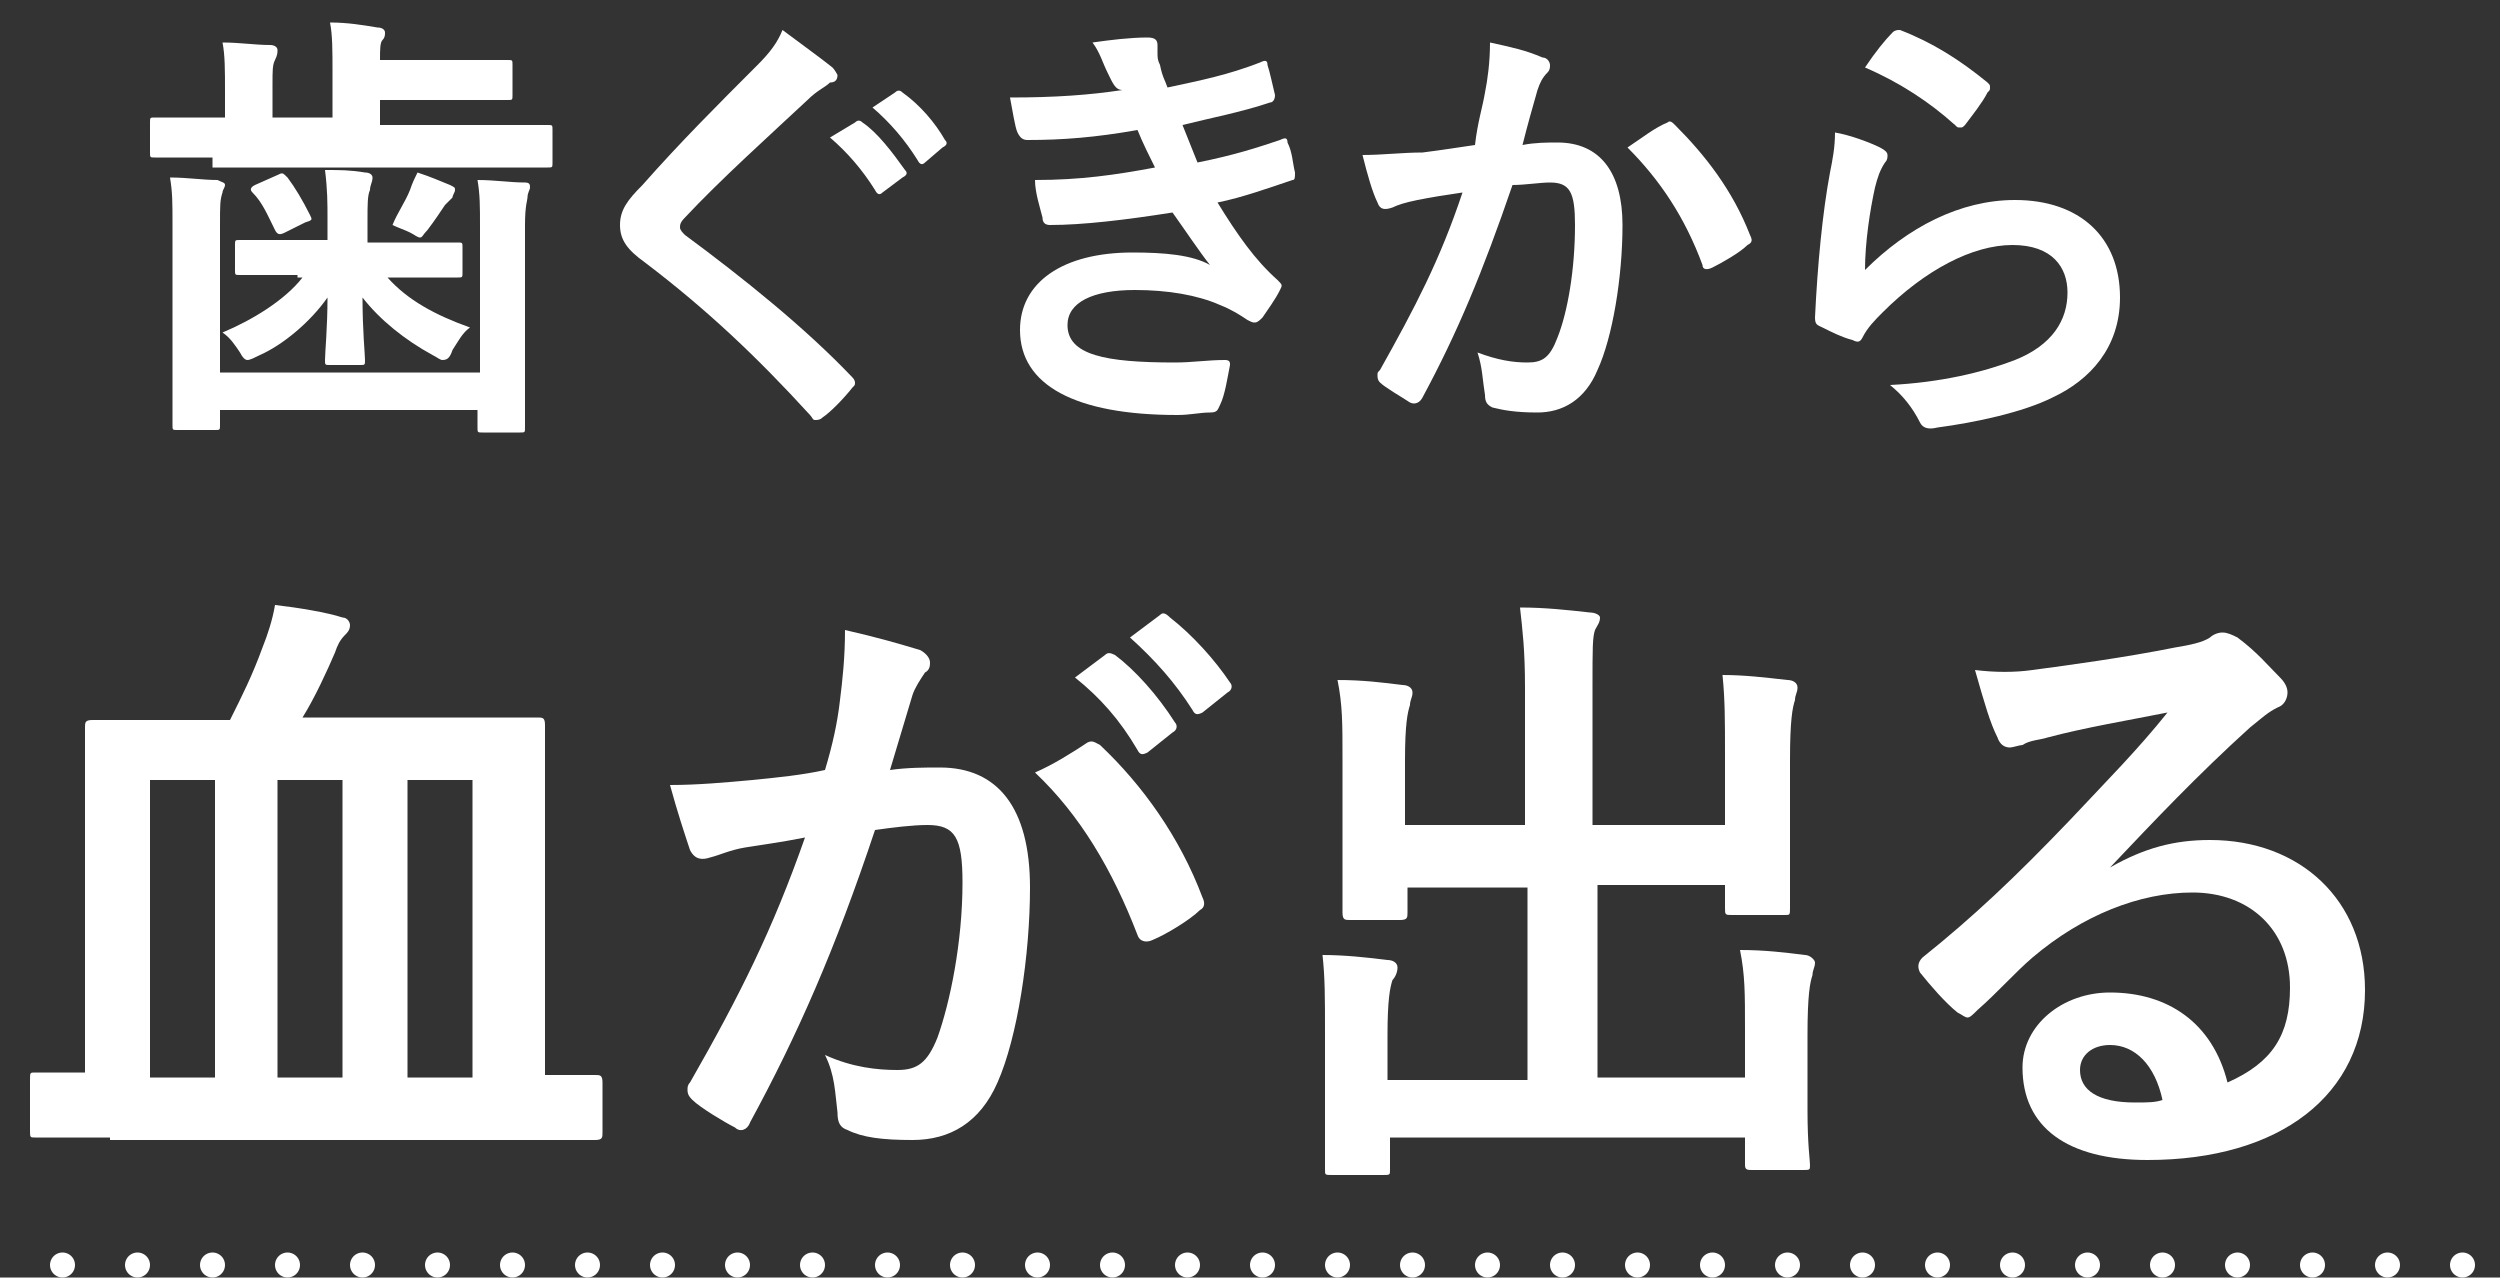 <?xml version="1.0" encoding="utf-8"?>
<!-- Generator: Adobe Illustrator 25.4.1, SVG Export Plug-In . SVG Version: 6.00 Build 0)  -->
<svg version="1.1" id="コンポーネント_64_1" xmlns="http://www.w3.org/2000/svg" xmlns:xlink="http://www.w3.org/1999/xlink"
	 x="0px" y="0px" viewBox="0 0 100 51.1" style="enable-background:new 0 0 100 51.1;" xml:space="preserve">
<rect x="0" y="0" width="100" height="51.1" fill="#333333" stroke="none"/>
<style type="text/css">
	.st0{enable-background:new    ;}
	.st1{fill:#FFFFFF;}
	.st2{fill:none;stroke:#FFFFFF;stroke-linecap:round;stroke-dasharray:0,3;}
</style>
<g class="st0">
	<path class="st1" d="M8.5,6.3c-1.6,0-2.2,0-2.3,0c-0.2,0-0.2,0-0.2-0.2V4.9c0-0.2,0-0.2,0.2-0.2c0.1,0,0.7,0,2.3,0H9v-1
		c0-0.9,0-1.5-0.1-2c0.7,0,1.3,0.1,1.9,0.1c0.2,0,0.3,0.1,0.3,0.2c0,0.1,0,0.2-0.1,0.4c-0.1,0.2-0.1,0.4-0.1,1v1.3h2.4V2.9
		c0-0.9,0-1.5-0.1-2c0.7,0,1.3,0.1,1.9,0.2c0.2,0,0.3,0.1,0.3,0.2c0,0.1,0,0.2-0.1,0.3c-0.1,0.1-0.1,0.4-0.1,0.8h2.8
		c1.5,0,2.1,0,2.3,0c0.2,0,0.2,0,0.2,0.2v1.2c0,0.2,0,0.2-0.2,0.2c-0.1,0-0.7,0-2.3,0h-2.8v1h4.4c1.6,0,2.2,0,2.3,0
		c0.2,0,0.2,0,0.2,0.2v1.3c0,0.2,0,0.2-0.2,0.2c-0.1,0-0.7,0-2.3,0H8.5z M19.2,9.1c0-0.9,0-1.3-0.1-1.9c0.7,0,1.3,0.1,1.9,0.1
		c0.2,0,0.2,0.1,0.2,0.2c0,0.1-0.1,0.2-0.1,0.4C21.1,8,21,8.2,21,9v5.2c0,1.9,0,2.8,0,2.9c0,0.2,0,0.2-0.2,0.2h-1.5
		c-0.2,0-0.2,0-0.2-0.2v-0.7H8.8v0.6c0,0.2,0,0.2-0.2,0.2H7.1c-0.2,0-0.2,0-0.2-0.2c0-0.1,0-1,0-2.8V9c0-0.9,0-1.3-0.1-1.9
		c0.7,0,1.3,0.1,1.9,0.1C8.9,7.3,9,7.3,9,7.4c0,0.1-0.1,0.2-0.1,0.3C8.8,8,8.8,8.2,8.8,9v5.9h10.4V9.1z M11.9,11c-1.6,0-2.2,0-2.3,0
		c-0.2,0-0.2,0-0.2-0.2v-1c0-0.2,0-0.2,0.2-0.2c0.1,0,0.7,0,2.3,0h1.2V8.8c0-0.7,0-1.2-0.1-2c0.6,0,1,0,1.6,0.1
		c0.2,0,0.3,0.1,0.3,0.2c0,0.2-0.1,0.3-0.1,0.5c-0.1,0.2-0.1,0.6-0.1,1.2v0.9h1.3c1.6,0,2.2,0,2.3,0c0.2,0,0.2,0,0.2,0.2v1
		c0,0.2,0,0.2-0.2,0.2c-0.1,0-0.7,0-2.3,0h-0.5c0.8,0.9,1.9,1.5,3.3,2c-0.3,0.2-0.5,0.6-0.7,0.9c-0.1,0.3-0.2,0.4-0.4,0.4
		c-0.1,0-0.2-0.1-0.4-0.2c-1.1-0.6-2.1-1.4-2.8-2.3c0,1.3,0.1,2.3,0.1,2.5c0,0.2,0,0.2-0.2,0.2h-1.2c-0.2,0-0.2,0-0.2-0.2
		c0-0.3,0.1-1.3,0.1-2.5c-0.7,1-1.8,1.9-2.7,2.3c-0.2,0.1-0.4,0.2-0.5,0.2c-0.1,0-0.2-0.1-0.3-0.3c-0.2-0.3-0.4-0.6-0.7-0.8
		c1.2-0.5,2.5-1.3,3.2-2.2H11.9z M11.1,7c0.2-0.1,0.2-0.1,0.4,0.1c0.3,0.4,0.6,0.9,0.9,1.5c0.1,0.2,0.1,0.2-0.2,0.3l-0.8,0.4
		c-0.2,0.1-0.3,0.1-0.4-0.1c-0.3-0.6-0.5-1.1-0.9-1.5C10,7.6,10,7.5,10.2,7.4L11.1,7z M16.4,7.6c0.1-0.3,0.2-0.5,0.3-0.7
		c0.6,0.2,0.8,0.3,1.3,0.5c0.2,0.1,0.2,0.1,0.2,0.2c0,0.1-0.1,0.2-0.1,0.3c-0.1,0.1-0.2,0.2-0.3,0.3c-0.2,0.3-0.4,0.6-0.7,1
		c-0.2,0.2-0.2,0.3-0.3,0.3c-0.1,0-0.2-0.1-0.4-0.2c-0.2-0.1-0.5-0.2-0.7-0.3C15.9,8.5,16.2,8.1,16.4,7.6z"/>
	<path class="st1" d="M33.3,2.7C33.4,2.8,33.5,3,33.5,3c0,0.2-0.1,0.3-0.3,0.3C33,3.5,32.7,3.6,32.3,4c-1.5,1.4-3.5,3.2-4.9,4.7
		c-0.2,0.2-0.2,0.3-0.2,0.4c0,0.1,0.1,0.2,0.2,0.3c2.3,1.7,4.8,3.7,6.7,5.7c0.1,0.1,0.1,0.2,0.1,0.2c0,0.1,0,0.1-0.1,0.2
		c-0.4,0.5-0.9,1-1.2,1.2c-0.1,0.1-0.2,0.1-0.3,0.1c-0.1,0-0.1-0.1-0.2-0.2c-2.1-2.3-4.1-4.2-6.6-6.1c-0.7-0.5-1-0.9-1-1.5
		c0-0.6,0.3-1,0.9-1.6c1.5-1.7,3-3.2,4.6-4.8c0.5-0.5,0.8-0.9,1-1.4C32.1,1.8,32.8,2.3,33.3,2.7z M34.2,4.9c0.1-0.1,0.2-0.1,0.3,0
		c0.6,0.4,1.2,1.2,1.7,1.9c0.1,0.1,0.1,0.2-0.1,0.3l-0.8,0.6c-0.1,0.1-0.2,0.1-0.3-0.1c-0.5-0.8-1.1-1.5-1.8-2.1L34.2,4.9z
		 M35.8,3.7c0.1-0.1,0.2-0.1,0.3,0c0.7,0.5,1.3,1.2,1.7,1.9c0.1,0.1,0.1,0.2-0.1,0.3L37,6.5c-0.1,0.1-0.2,0.1-0.3-0.1
		c-0.5-0.8-1.1-1.5-1.8-2.1L35.8,3.7z"/>
	<path class="st1" d="M44.3,2.9c-0.2-0.4-0.3-0.8-0.6-1.2c0.7-0.1,1.5-0.2,2.2-0.2c0.3,0,0.4,0.1,0.4,0.3c0,0.1,0,0.2,0,0.3
		c0,0.2,0,0.3,0.1,0.5c0.1,0.5,0.2,0.6,0.3,0.9c1.4-0.3,2.4-0.5,3.7-1c0.2-0.1,0.3-0.1,0.3,0.1c0.1,0.3,0.2,0.8,0.3,1.2
		c0,0.2-0.1,0.3-0.2,0.3c-1.2,0.4-2.3,0.6-3.5,0.9c0.2,0.5,0.4,1,0.6,1.5c1.5-0.3,2.4-0.6,3.3-0.9c0.2-0.1,0.3-0.1,0.3,0.1
		c0.2,0.4,0.2,0.8,0.3,1.2c0,0.2,0,0.3-0.1,0.3c-0.9,0.3-2,0.7-3,0.9c0.8,1.3,1.5,2.3,2.4,3.1c0.2,0.2,0.2,0.2,0.1,0.4
		c-0.2,0.4-0.5,0.8-0.7,1.1c-0.1,0.1-0.2,0.2-0.3,0.2c-0.1,0-0.1,0-0.3-0.1c-0.3-0.2-0.6-0.4-1.1-0.6c-0.9-0.4-2.1-0.6-3.4-0.6
		c-1.7,0-2.7,0.5-2.7,1.4c0,1.2,1.5,1.5,4.3,1.5c0.7,0,1.3-0.1,2-0.1c0.2,0,0.2,0.1,0.2,0.2c-0.1,0.5-0.2,1.2-0.4,1.6
		c-0.1,0.2-0.1,0.3-0.4,0.3c-0.4,0-0.8,0.1-1.3,0.1c-4.1,0-6.3-1.2-6.3-3.4c0-1.9,1.7-3.1,4.5-3.1c1.3,0,2.4,0.1,3.1,0.5
		c-0.4-0.5-1-1.4-1.5-2.1c-1.9,0.3-3.6,0.5-4.9,0.5c-0.2,0-0.3-0.1-0.3-0.3c-0.1-0.4-0.3-1-0.3-1.5c1.8,0,3.2-0.2,4.8-0.5
		c-0.2-0.4-0.5-1-0.7-1.5c-1.7,0.3-3,0.4-4.4,0.4c-0.2,0-0.3-0.1-0.4-0.3c-0.1-0.2-0.2-0.9-0.3-1.4c1.8,0,3.2-0.1,4.5-0.3
		C44.6,3.6,44.5,3.3,44.3,2.9z"/>
	<path class="st1" d="M59.4,3.7c0.1-0.5,0.2-1.2,0.2-2C60.5,1.9,61,2,61.7,2.3C61.9,2.3,62,2.5,62,2.6c0,0.1,0,0.2-0.1,0.3
		c-0.2,0.2-0.3,0.4-0.4,0.7c-0.2,0.7-0.4,1.4-0.6,2.2c0.5-0.1,1-0.1,1.4-0.1c1.7,0,2.6,1.2,2.6,3.3c0,2.1-0.4,4.5-1,5.8
		c-0.5,1.2-1.4,1.7-2.4,1.7c-0.9,0-1.4-0.1-1.8-0.2c-0.2-0.1-0.3-0.2-0.3-0.5c-0.1-0.6-0.1-1.1-0.3-1.7c0.8,0.3,1.4,0.4,2,0.4
		c0.6,0,0.9-0.2,1.2-1c0.4-1,0.7-2.7,0.7-4.5c0-1.3-0.2-1.7-1-1.7c-0.4,0-1,0.1-1.5,0.1c-1.2,3.5-2.2,5.9-3.6,8.5
		c-0.1,0.2-0.3,0.3-0.5,0.2c-0.3-0.2-1-0.6-1.2-0.8c-0.1-0.1-0.1-0.2-0.1-0.3c0-0.1,0-0.1,0.1-0.2c1.4-2.5,2.4-4.4,3.3-7.1
		c-0.7,0.1-1.3,0.2-1.8,0.3c-0.5,0.1-0.8,0.2-1,0.3c-0.3,0.1-0.5,0.1-0.6-0.2c-0.2-0.4-0.4-1.1-0.6-1.9c0.8,0,1.6-0.1,2.4-0.1
		c0.8-0.1,1.4-0.2,2.1-0.3C59.1,4.9,59.3,4.3,59.4,3.7z M66.7,4.9c0.1-0.1,0.2,0,0.3,0.1c1.2,1.2,2.3,2.6,3,4.4
		c0.1,0.2,0.1,0.3-0.1,0.4c-0.3,0.3-1,0.7-1.4,0.9c-0.2,0.1-0.4,0.1-0.4-0.1c-0.7-1.9-1.7-3.4-3-4.7C65.7,5.5,66.2,5.1,66.7,4.9z"/>
	<path class="st1" d="M75.2,5.9c0.2,0.1,0.3,0.2,0.3,0.3c0,0.1,0,0.2-0.1,0.3c-0.2,0.3-0.3,0.6-0.4,1c-0.2,0.9-0.4,2.2-0.4,3.3
		c1.7-1.7,3.8-2.8,6-2.8c2.6,0,4.2,1.5,4.2,3.9c0,2-1.2,3.3-2.7,4c-1.2,0.6-3.1,1-4.6,1.2c-0.4,0.1-0.6,0-0.7-0.2
		c-0.3-0.6-0.7-1.1-1.2-1.5c2-0.1,3.7-0.5,5-1c1.5-0.6,2.1-1.6,2.1-2.7c0-1-0.6-1.9-2.2-1.9c-1.6,0-3.5,1-5.2,2.7
		c-0.3,0.3-0.6,0.6-0.8,1c-0.1,0.2-0.2,0.2-0.4,0.1c-0.4-0.1-0.8-0.3-1.2-0.5c-0.2-0.1-0.3-0.1-0.3-0.4c0.1-2.1,0.3-4.2,0.6-5.8
		c0.1-0.5,0.2-1,0.2-1.6C74,5.4,74.8,5.7,75.2,5.9z M75.7,1.3c0.1-0.1,0.2-0.1,0.3-0.1c1.3,0.5,2.4,1.2,3.5,2.1
		c0.1,0.1,0.1,0.1,0.1,0.2c0,0.1,0,0.1-0.1,0.2c-0.2,0.4-0.6,0.9-0.9,1.3c-0.1,0.1-0.1,0.1-0.2,0.1c-0.1,0-0.1,0-0.2-0.1
		c-1-0.9-2.2-1.7-3.6-2.3C75,2.1,75.4,1.6,75.7,1.3z"/>
</g>
<g class="st0">
	<path class="st1" d="M4.4,45.5c-2.1,0-2.9,0-3,0c-0.2,0-0.2,0-0.2-0.3v-2c0-0.3,0-0.3,0.2-0.3c0.1,0,0.6,0,2,0V32.8
		c0-2.4,0-3.6,0-3.7c0-0.2,0-0.3,0.3-0.3c0.1,0,1,0,3.4,0h2.1c0.5-1,0.9-1.8,1.3-2.9c0.2-0.5,0.4-1.1,0.5-1.7
		c0.9,0.1,2.1,0.3,2.7,0.5c0.2,0,0.3,0.2,0.3,0.3c0,0.2-0.1,0.3-0.2,0.4c-0.2,0.2-0.3,0.4-0.4,0.7c-0.3,0.7-0.8,1.8-1.3,2.6h6
		c2.4,0,3.2,0,3.4,0c0.2,0,0.3,0,0.3,0.3c0,0.1,0,1.4,0,3.7v10.3c1.4,0,1.9,0,2,0c0.2,0,0.3,0,0.3,0.3v2c0,0.2,0,0.3-0.3,0.3
		c-0.1,0-0.9,0-3,0H4.4z M8.6,43.1V31.2H6v11.9H8.6z M13.7,43.1V31.2h-2.6v11.9H13.7z M16.3,31.2v11.9h2.6V31.2H16.3z"/>
	<path class="st1" d="M33.6,28c0.1-0.8,0.2-1.7,0.2-2.8c1.3,0.3,2,0.5,3,0.8c0.2,0.1,0.4,0.3,0.4,0.5c0,0.1,0,0.3-0.2,0.4
		c-0.2,0.3-0.4,0.6-0.5,0.9c-0.3,1-0.6,2-0.9,3c0.7-0.1,1.4-0.1,2-0.1c2.3,0,3.6,1.6,3.6,4.8c0,2.7-0.5,6-1.3,7.8
		c-0.7,1.6-1.9,2.3-3.4,2.3c-1.2,0-2-0.1-2.6-0.4c-0.3-0.1-0.4-0.3-0.4-0.7c-0.1-0.8-0.1-1.5-0.5-2.3c1.1,0.5,2.1,0.6,2.9,0.6
		c0.8,0,1.2-0.3,1.6-1.3c0.5-1.4,1-3.8,1-6.2c0-1.8-0.3-2.3-1.4-2.3c-0.6,0-1.4,0.1-2.1,0.2c-1.6,4.8-3.1,8.2-5,11.7
		c-0.1,0.3-0.4,0.4-0.6,0.2c-0.4-0.2-1.4-0.8-1.7-1.1c-0.1-0.1-0.2-0.2-0.2-0.4c0-0.1,0-0.2,0.1-0.3c2-3.5,3.3-6.1,4.6-9.8
		c-1,0.2-1.8,0.3-2.4,0.4c-0.6,0.1-1,0.3-1.4,0.4c-0.3,0.1-0.6,0.1-0.8-0.3c-0.2-0.6-0.5-1.5-0.8-2.6c1.1,0,2.2-0.1,3.3-0.2
		c1-0.1,2-0.2,2.9-0.4C33.3,29.8,33.5,28.9,33.6,28z M43.5,29.7c0.2-0.1,0.3,0,0.5,0.1c1.7,1.6,3.2,3.7,4.1,6.1
		c0.1,0.2,0.1,0.4-0.1,0.5c-0.4,0.4-1.4,1-1.9,1.2c-0.2,0.1-0.5,0.1-0.6-0.2c-1-2.6-2.3-4.8-4.1-6.5C42.1,30.6,42.9,30.1,43.5,29.7z
		 M44.2,26.2c0.1-0.1,0.2-0.1,0.4,0c0.8,0.6,1.7,1.6,2.4,2.7c0.1,0.1,0.1,0.3-0.1,0.4l-1,0.8c-0.2,0.1-0.3,0.1-0.4-0.1
		c-0.7-1.2-1.5-2.1-2.5-2.9L44.2,26.2z M46.4,24.6c0.1-0.1,0.2-0.1,0.4,0.1c0.9,0.7,1.8,1.7,2.4,2.6c0.1,0.1,0.1,0.3-0.1,0.4l-1,0.8
		c-0.2,0.1-0.3,0.1-0.4-0.1c-0.7-1.1-1.5-2-2.5-2.9L46.4,24.6z"/>
	<path class="st1" d="M69,30.2c0-1.4,0-2.2-0.1-3.2c0.9,0,1.7,0.1,2.6,0.2c0.2,0,0.4,0.1,0.4,0.3c0,0.2-0.1,0.3-0.1,0.5
		c-0.1,0.3-0.2,0.8-0.2,2.4v3.5c0,1.5,0,2.2,0,2.4c0,0.3,0,0.3-0.2,0.3h-2.1c-0.3,0-0.3,0-0.3-0.3v-0.9h-5.1v7.7h5.9v-1.9
		c0-1.5,0-2.2-0.2-3.2c1,0,1.8,0.1,2.6,0.2c0.2,0,0.4,0.2,0.4,0.3c0,0.2-0.1,0.3-0.1,0.5c-0.1,0.3-0.2,0.8-0.2,2.4v3
		c0,1.4,0.1,2,0.1,2.2c0,0.2,0,0.2-0.3,0.2h-2c-0.2,0-0.3,0-0.3-0.2v-1.1H55.6v1.3c0,0.2,0,0.2-0.3,0.2h-2c-0.3,0-0.3,0-0.3-0.2
		c0-0.2,0-0.8,0-2.2v-3.3c0-1.4,0-2.2-0.1-3.1c0.9,0,1.8,0.1,2.6,0.2c0.2,0,0.4,0.1,0.4,0.3c0,0.2-0.1,0.4-0.2,0.5
		c-0.1,0.3-0.2,0.8-0.2,2.2v1.8h5.6v-7.7h-4.8v1c0,0.2,0,0.3-0.3,0.3H54c-0.2,0-0.3,0-0.3-0.3c0-0.2,0-0.9,0-2.4v-3.7
		c0-1.5,0-2.2-0.2-3.2c1,0,1.8,0.1,2.6,0.2c0.2,0,0.4,0.1,0.4,0.3c0,0.2-0.1,0.3-0.1,0.5c-0.1,0.3-0.2,0.8-0.2,2.2V33h4.8v-5.5
		c0-1.5-0.1-2.3-0.2-3.2c1,0,1.9,0.1,2.8,0.2c0.2,0,0.4,0.1,0.4,0.2c0,0.2-0.1,0.3-0.2,0.5c-0.1,0.3-0.1,0.7-0.1,2.3V33H69V30.2z"/>
	<path class="st1" d="M84.4,34.7c1.4-0.8,2.6-1.1,4-1.1c3.6,0,6.2,2.4,6.2,6c0,4.2-3.4,6.8-8.7,6.8c-3.2,0-5-1.3-5-3.7
		c0-1.7,1.6-3,3.5-3c2.3,0,4.1,1.2,4.7,3.6c1.8-0.8,2.5-1.9,2.5-3.8c0-2.3-1.6-3.8-3.9-3.8c-2.1,0-4.4,0.9-6.4,2.6
		c-0.7,0.6-1.4,1.4-2.2,2.1c-0.2,0.2-0.3,0.3-0.4,0.3c-0.1,0-0.2-0.1-0.4-0.2c-0.5-0.4-1.1-1.1-1.5-1.6c-0.1-0.2-0.1-0.4,0.1-0.6
		c2-1.6,3.7-3.2,5.9-5.5c1.5-1.6,2.7-2.8,3.9-4.3c-1.5,0.3-3.3,0.6-4.8,1c-0.3,0.1-0.7,0.1-1,0.3c-0.1,0-0.4,0.1-0.5,0.1
		c-0.2,0-0.4-0.1-0.5-0.4c-0.3-0.6-0.5-1.3-0.9-2.7c0.8,0.1,1.6,0.1,2.3,0c1.5-0.2,3.7-0.5,5.7-0.9c0.6-0.1,1.1-0.2,1.4-0.4
		c0.1-0.1,0.3-0.2,0.5-0.2c0.2,0,0.4,0.1,0.6,0.2c0.8,0.6,1.2,1.1,1.7,1.6c0.2,0.2,0.3,0.4,0.3,0.6c0,0.2-0.1,0.5-0.4,0.6
		c-0.4,0.2-0.6,0.4-1.1,0.8C87.9,31,86.2,32.8,84.4,34.7L84.4,34.7z M84.4,41.8c-0.7,0-1.2,0.4-1.2,1c0,0.8,0.7,1.3,2.2,1.3
		c0.5,0,0.8,0,1.1-0.1C86.2,42.6,85.4,41.8,84.4,41.8z"/>
</g>
<line id="線_158" class="st2" x1="2.5" y1="50.6" x2="98.5" y2="50.6"/>
</svg>
